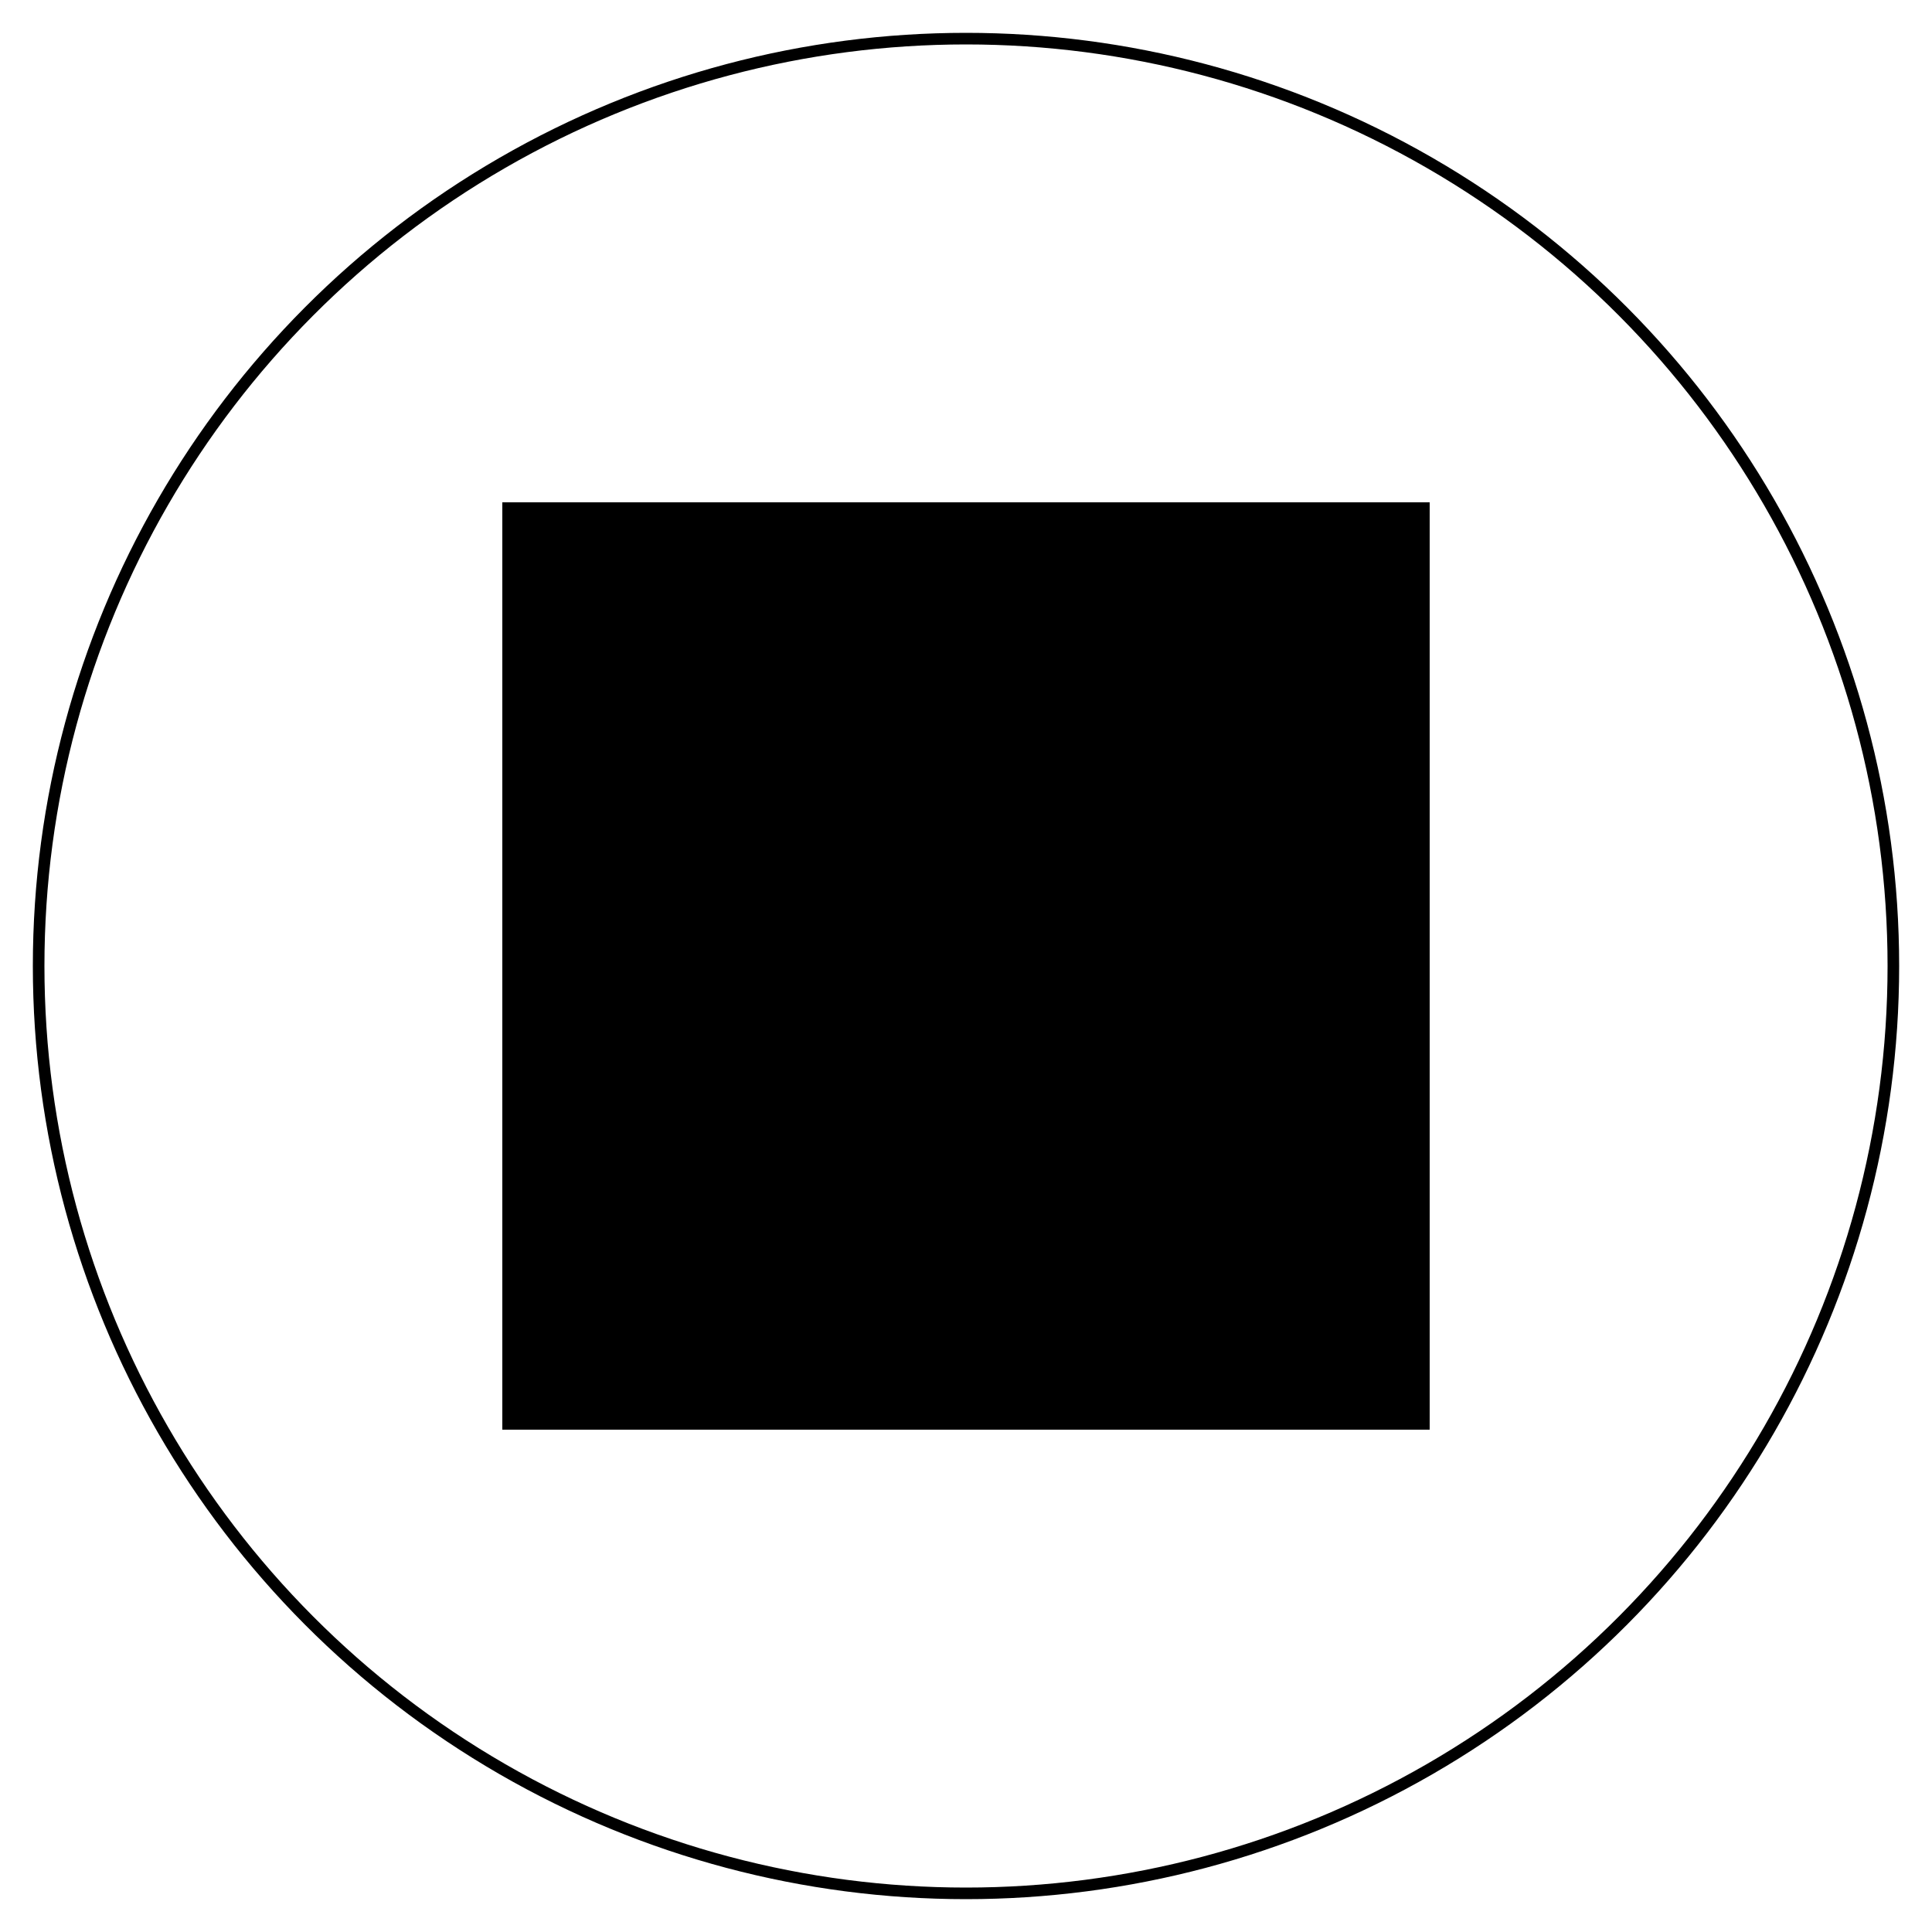 <?xml version="1.0" encoding="UTF-8"?>
<svg xmlns="http://www.w3.org/2000/svg" width="50" height="50">
<path d="m13,13h24v24H13"/>
<circle fill="none" cx="25" cy="25" r="24" stroke="#000" stroke-width=".3"/>
</svg>